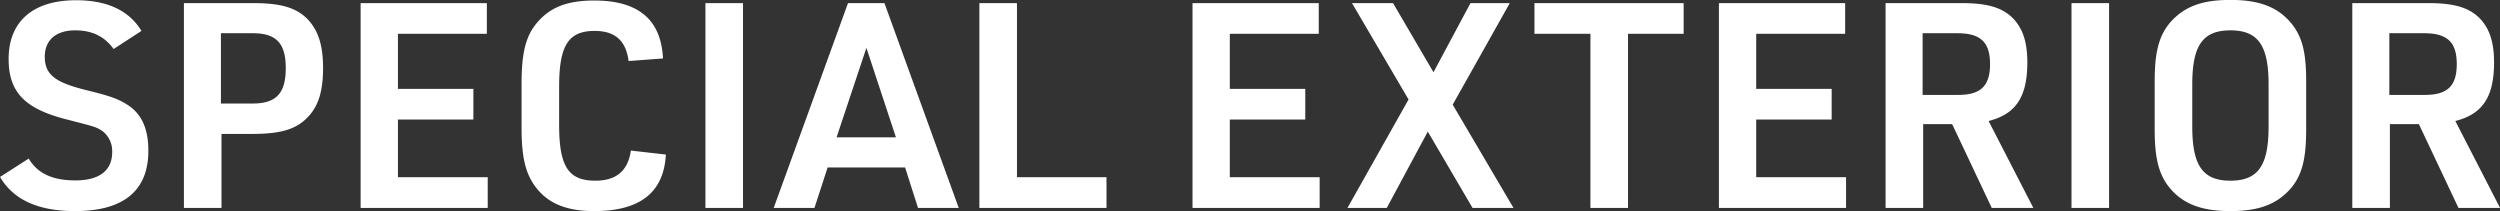 <svg xmlns="http://www.w3.org/2000/svg" width="1254.938" height="106" viewBox="0 0 627.469 53">
  <rect x="0" y="0" width="627.469" height="53" fill="#333333" stroke="none"/>
  <defs>
    <style>
      .cls-1 {
        fill: #fff;
        fill-rule: evenodd;
      }
    </style>
  </defs>
  <path id="exterior_ttl.svg" class="cls-1" d="M225.134,5374.79c3.384,5.76,9.577,8.57,18.865,8.57,12.1,0,18.362-5.11,18.362-15.12,0-5.4-1.584-9.07-4.968-11.38-2.593-1.65-4.033-2.23-10.729-3.89-7.849-1.94-10.3-3.96-10.3-8.35,0-4.18,2.808-6.62,7.632-6.62,4.249,0,7.345,1.51,9.649,4.68l6.985-4.54c-3.1-5.11-8.569-7.7-16.418-7.7-10.8,0-16.921,5.32-16.921,14.76,0,8.35,4.1,12.53,14.689,15.19,7.273,1.87,7.273,1.87,8.857,2.88a6.365,6.365,0,0,1,2.448,5.26c0,4.61-3.168,7.13-9.217,7.13-5.76,0-9.5-1.73-11.737-5.48Zm55.585-10.8h7.848c6.553,0,10.3-1.01,13.106-3.53,3.168-2.81,4.536-6.77,4.536-12.96,0-5.69-1.152-9.36-3.816-12.24-2.881-2.95-6.7-4.1-13.826-4.1H271.286v51.41h9.433v-18.58Zm-0.144-7.63v-17.64h7.992c5.9,0,8.281,2.52,8.281,8.78s-2.376,8.86-8.281,8.86h-7.992Zm35.062,26.21h31.9v-7.71H325v-14.47h18.938v-7.7H325v-13.83H347.32v-7.7H315.637v51.41Zm67.826-14.4c-0.72,5.11-3.672,7.56-8.929,7.56-6.768,0-9.072-3.6-9.072-13.97v-9.65c0-10.3,2.3-13.97,8.928-13.97,5.113,0,7.849,2.45,8.5,7.56l8.641-.65c-0.5-9.79-6.193-14.54-17.282-14.54-6.624,0-10.945,1.65-14.185,5.4-2.952,3.38-4.032,7.56-4.032,15.55v10.95c0,7.27.936,11.3,3.312,14.61,3.1,4.32,7.777,6.34,14.9,6.34,11.521,0,17.5-4.68,18-14.19Zm18.717,14.4h9.433v-51.41H402.18v51.41Zm50.113-10.16,3.241,10.16h10.224l-18.649-51.41h-9.145l-18.65,51.41h10.225l3.313-10.16h19.441Zm-2.3-7.56h-14.9l7.488-22.46Zm20.949,17.72h31.9v-7.71H480.371v-43.7h-9.433v51.41Zm53.5,0h31.9v-7.71H533.794v-14.47h18.938v-7.7H533.794v-13.83h22.322v-7.7H524.434v51.41Zm54.215-27.22-15.337,27.22h9.865l10.3-19.16,11.233,19.16H605l-15.265-25.92,14.329-25.49H594.2l-9.289,17.35-10.153-17.35h-10.3Zm45.647,27.22h9.433v-43.71H647.7v-7.7H610.255v7.7H624.3v43.71Zm32.255,0h31.9v-7.71H665.911v-14.47h18.938v-7.7H665.911v-13.83h22.322v-7.7H656.551v51.41Zm51.264-21.03h7.273l9.937,21.03h10.44l-11.233-21.82c6.841-1.73,9.721-6.05,9.721-14.69,0-5.18-1.152-8.57-3.672-11.16-2.736-2.66-6.337-3.74-12.961-3.74H698.382v51.41h9.433v-21.03Zm-0.144-7.34v-15.48h8.713c5.832,0,8.208,2.23,8.208,7.77,0,5.4-2.3,7.71-7.92,7.71h-9Zm37.366,28.37h9.433v-51.41h-9.433v51.41Zm20.88-19.59c0,6.99,1.008,11.02,3.528,14.26,3.384,4.25,8.065,6.12,15.481,6.12,6.913,0,11.3-1.58,14.761-5.26,3.1-3.38,4.249-7.48,4.249-15.12v-12.24c0-7.06-.936-10.94-3.528-14.26-3.385-4.24-8.065-6.12-15.482-6.12-6.984,0-11.305,1.59-14.761,5.26-3.1,3.38-4.248,7.56-4.248,15.12v12.24Zm28.586-.79c0,9.79-2.664,13.54-9.577,13.54s-9.577-3.75-9.577-13.54v-10.66c0-9.79,2.665-13.53,9.577-13.53s9.577,3.74,9.577,13.53v10.66Zm30.454-.65h7.272l9.937,21.03h10.441l-11.233-21.82c6.841-1.73,9.721-6.05,9.721-14.69,0-5.18-1.152-8.57-3.672-11.16-2.737-2.66-6.337-3.74-12.961-3.74H815.524v51.41h9.433v-21.03Zm-0.144-7.34v-15.48h8.712c5.833,0,8.209,2.23,8.209,7.77,0,5.4-2.3,7.71-7.92,7.71h-9Z" transform="translate(-225.125 -5330.38)"/>
</svg>
